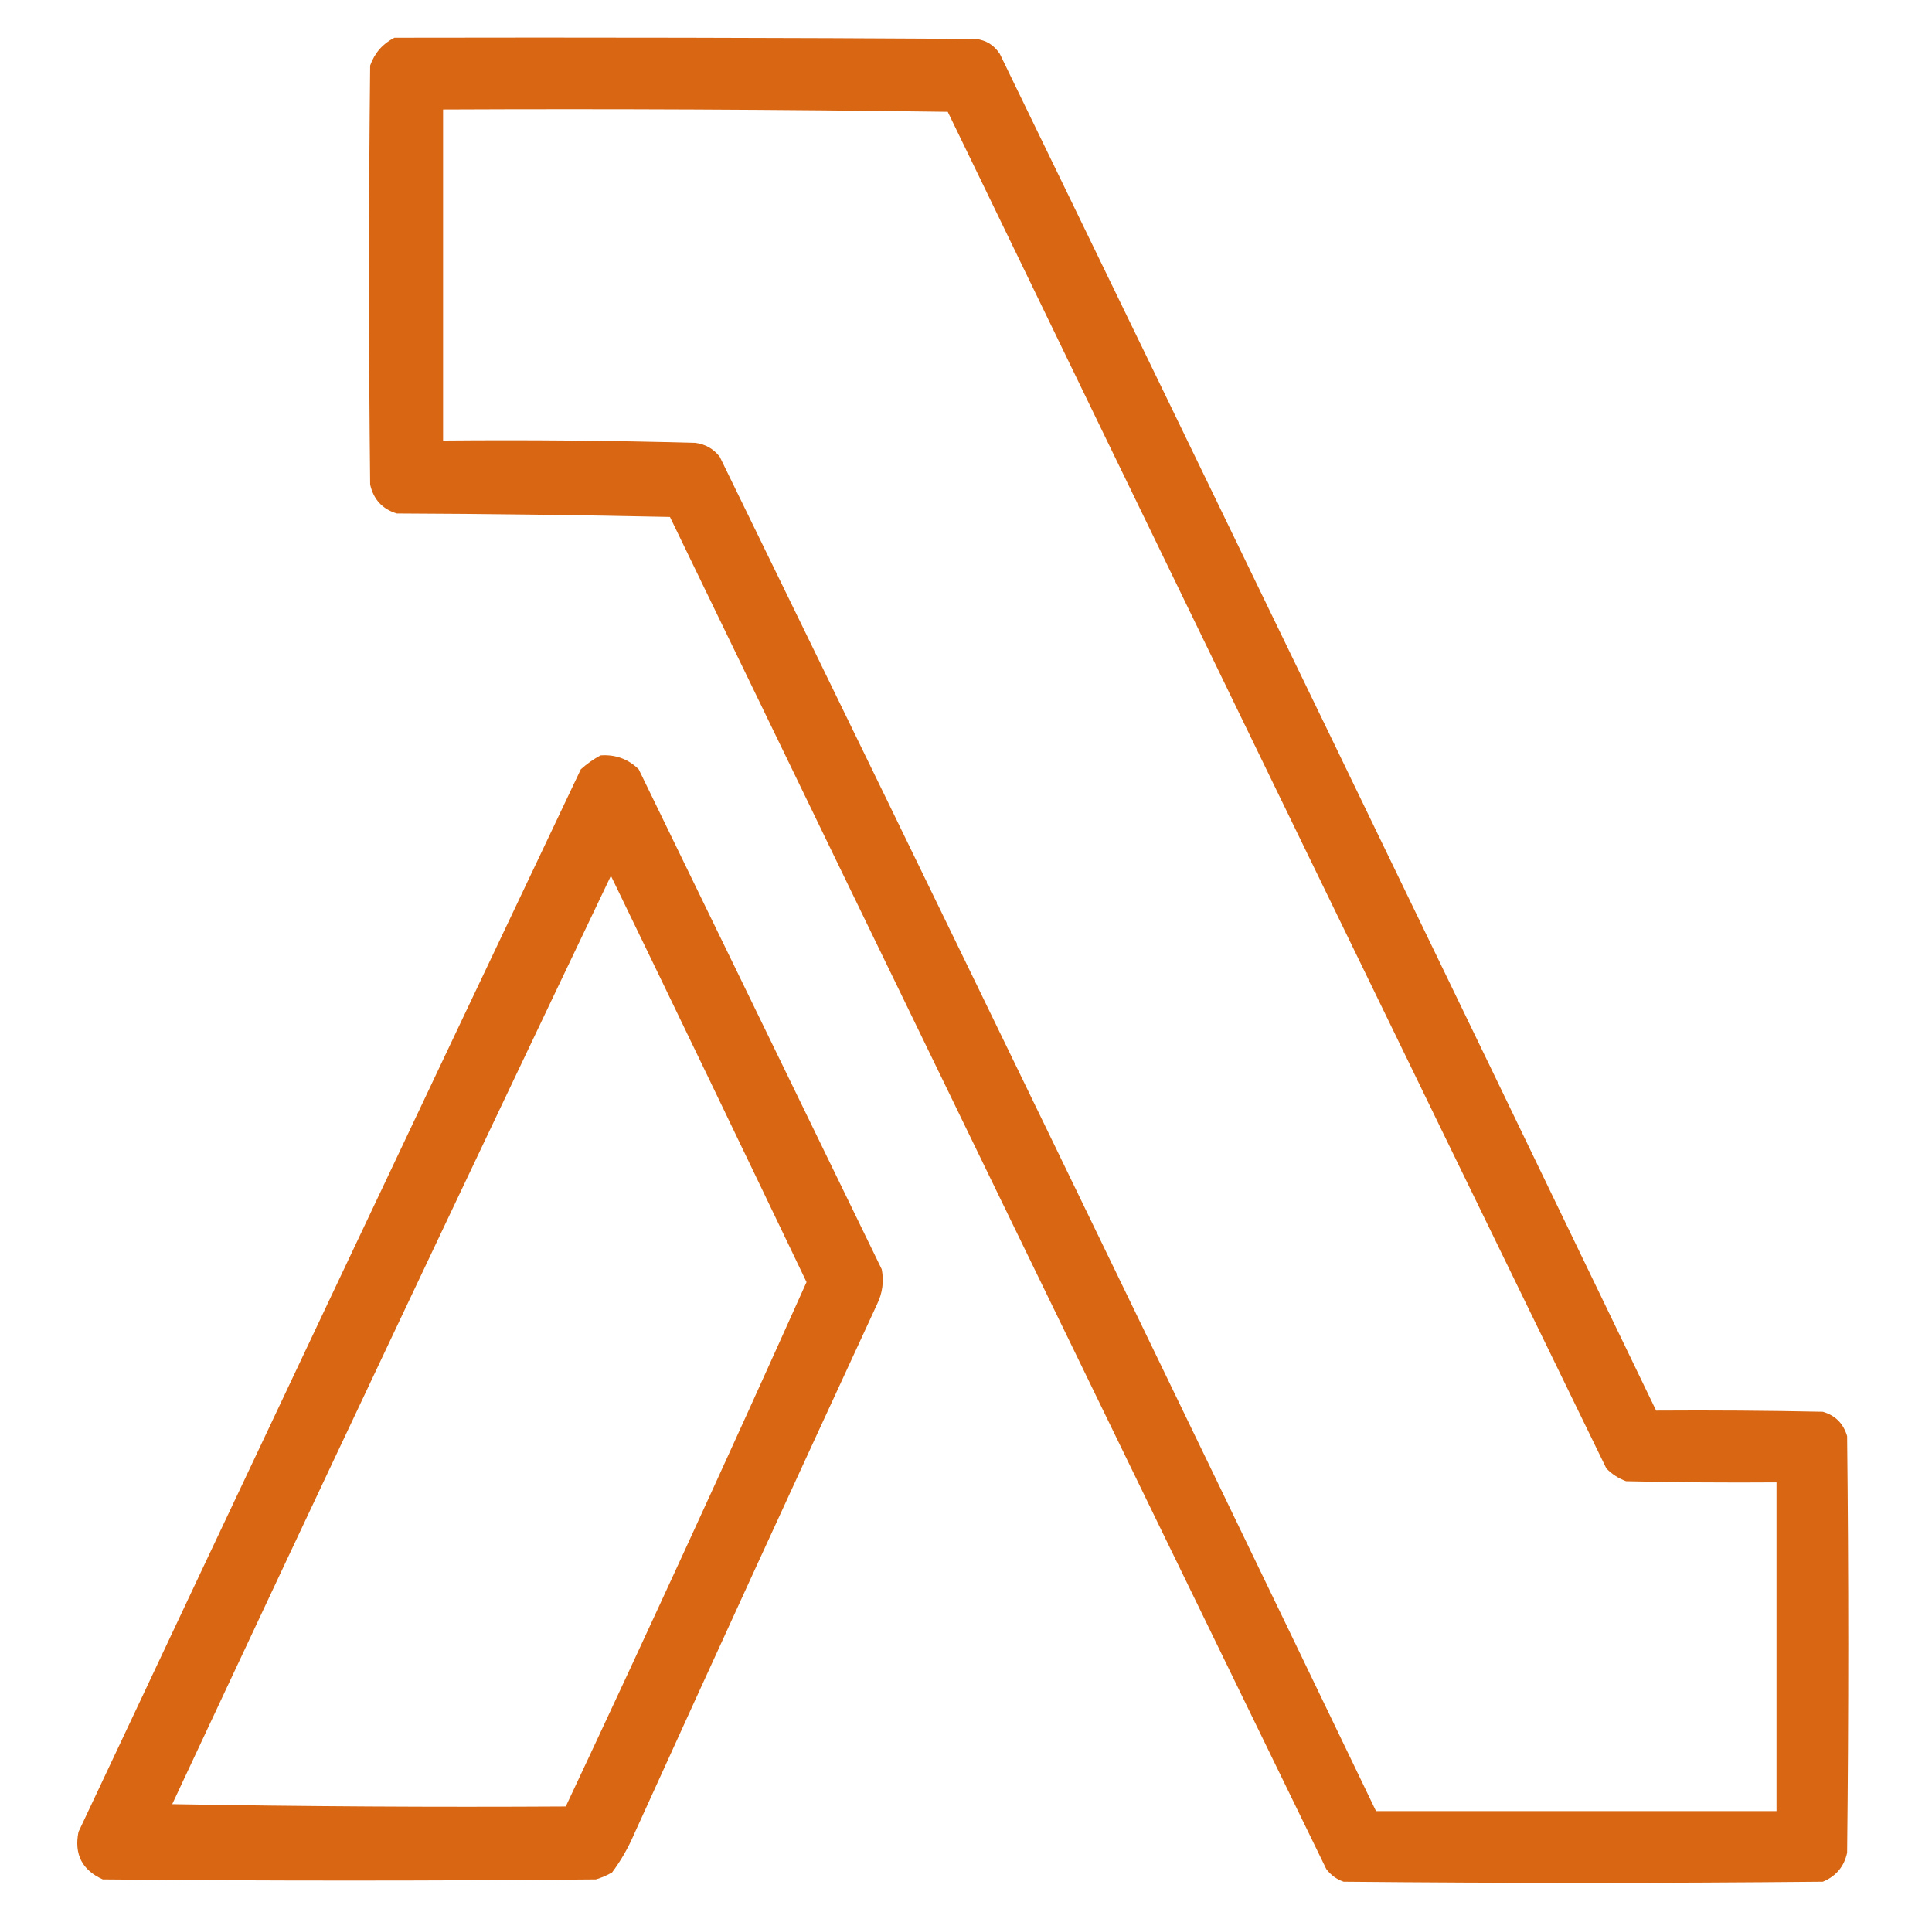 <?xml version="1.0" encoding="UTF-8"?> <svg xmlns="http://www.w3.org/2000/svg" width="300" height="298" viewBox="0 0 300 298" fill="none"><path fill-rule="evenodd" clip-rule="evenodd" d="M61.252 5.855C91.328 5.795 121.404 5.855 151.479 6.034C153.101 6.217 154.359 6.996 155.254 8.371C189.328 78.555 223.298 148.772 257.164 219.021C265.792 218.961 274.419 219.021 283.046 219.201C284.978 219.76 286.236 221.018 286.82 222.975C287.06 244.544 287.06 266.112 286.82 287.68C286.354 289.826 285.095 291.323 283.046 292.174C258.242 292.413 233.439 292.413 208.635 292.174C207.534 291.792 206.636 291.133 205.939 290.196C171.871 220.263 137.901 150.286 104.029 80.265C89.891 79.966 75.752 79.786 61.611 79.726C59.368 79.04 57.99 77.542 57.477 75.233C57.238 53.544 57.238 31.856 57.477 10.168C58.173 8.216 59.431 6.778 61.252 5.855ZM68.801 16.997C94.924 16.878 121.045 16.997 147.165 17.357C181.157 87.618 215.247 157.834 249.435 228.007C250.301 228.89 251.319 229.549 252.491 229.984C260.278 230.164 268.067 230.224 275.856 230.164C275.856 247.179 275.856 264.194 275.856 281.209C255.127 281.209 234.397 281.209 213.668 281.209C179.9 211.036 145.93 140.939 111.758 70.918C110.79 69.685 109.532 68.966 107.983 68.761C94.984 68.402 81.923 68.282 68.801 68.402C68.801 51.267 68.801 34.132 68.801 16.997Z" fill="#D86613"></path><path fill-rule="evenodd" clip-rule="evenodd" d="M93.245 117.29C95.555 117.121 97.532 117.84 99.176 119.447C111.758 145.329 124.339 171.21 136.921 197.092C137.272 198.974 137.032 200.771 136.202 202.484C123.522 229.881 110.94 257.321 98.457 284.803C97.546 286.927 96.407 288.904 95.042 290.735C94.245 291.193 93.406 291.552 92.526 291.813C67.003 292.053 41.481 292.053 15.958 291.813C12.751 290.37 11.492 287.914 12.184 284.444C38.087 229.401 64.09 174.402 90.189 119.447C91.149 118.583 92.168 117.864 93.245 117.29ZM87.853 280.489C67.422 280.609 47.052 280.489 26.743 280.13C49.255 231.99 71.961 183.941 94.862 135.982C105.039 156.994 115.164 178.023 125.238 199.069C113.007 226.345 100.545 253.485 87.853 280.489Z" fill="#D86613"></path></svg> 